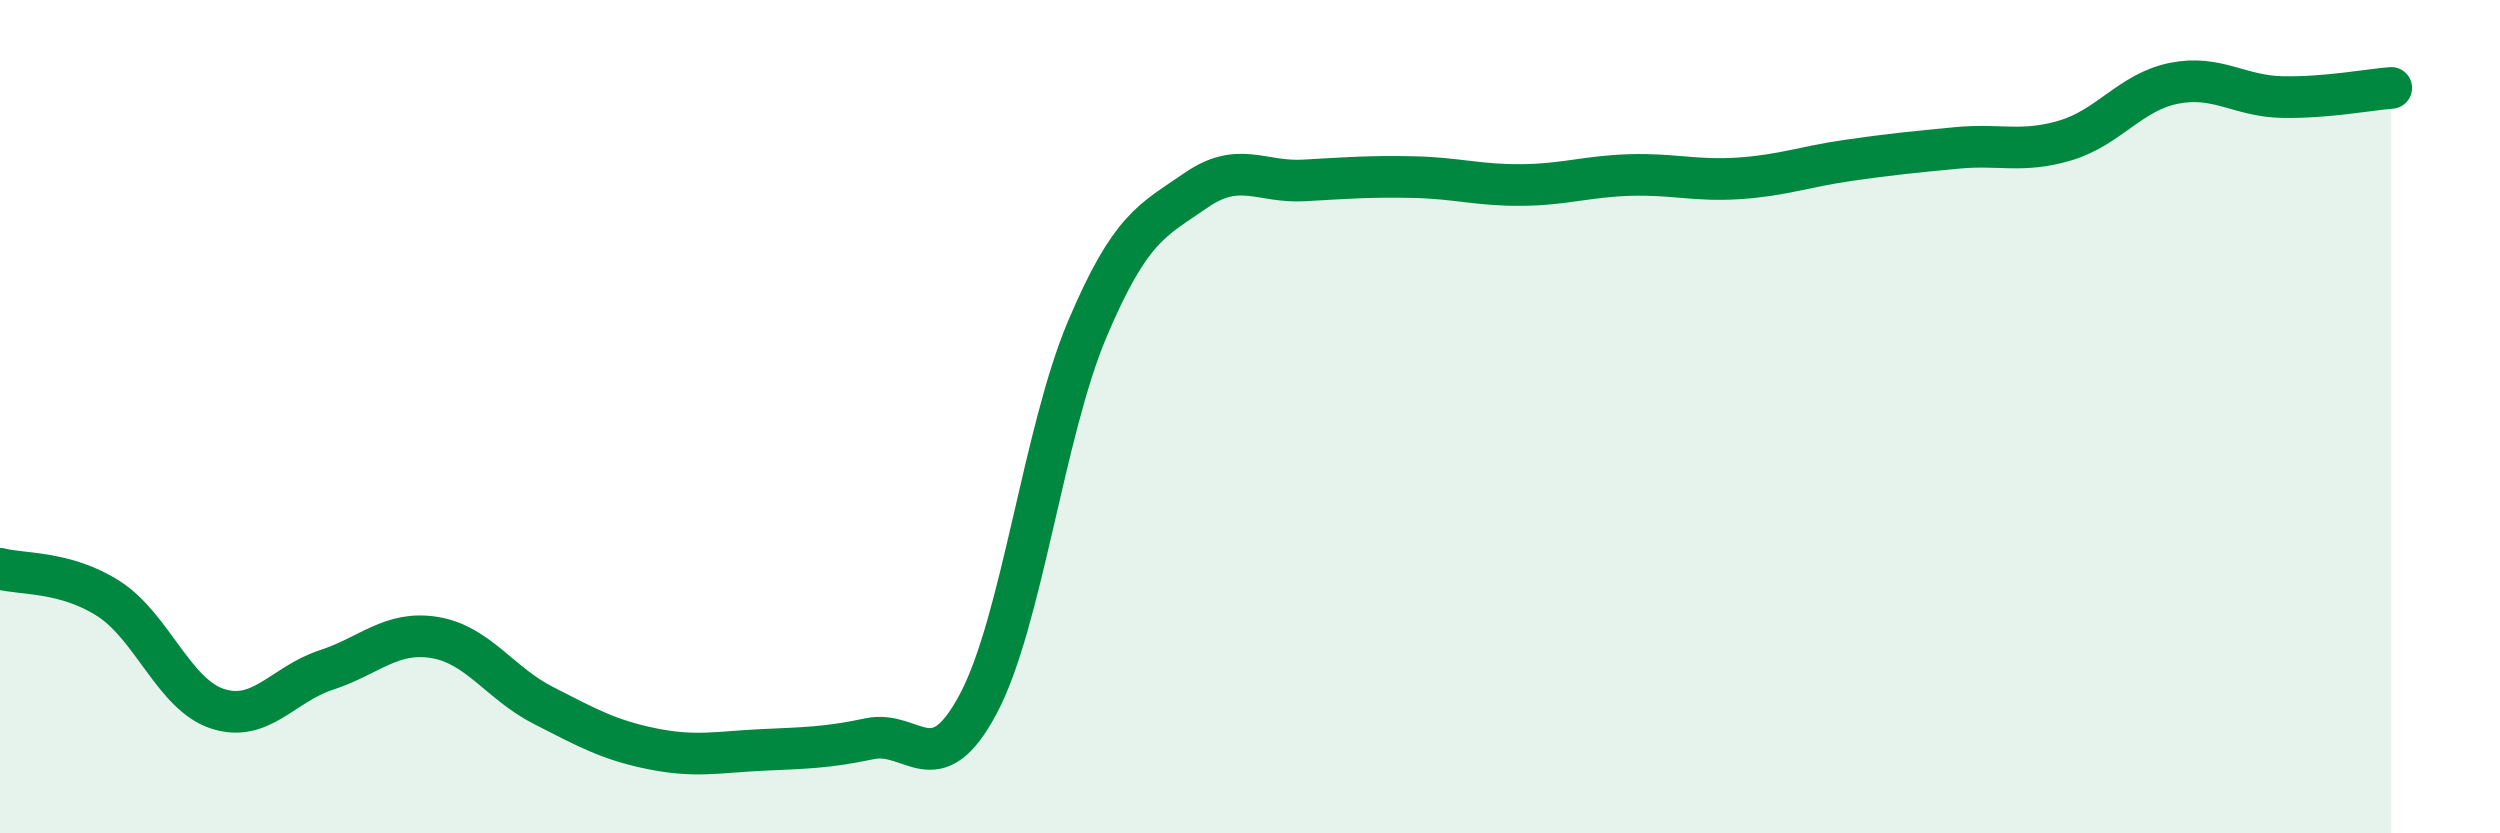 
    <svg width="60" height="20" viewBox="0 0 60 20" xmlns="http://www.w3.org/2000/svg">
      <path
        d="M 0,13.65 C 0.52,13.79 1.57,13.7 2.61,14.37 C 3.65,15.04 4.18,16.67 5.22,17.01 C 6.26,17.35 6.79,16.42 7.83,16.08 C 8.87,15.74 9.39,15.13 10.43,15.3 C 11.47,15.47 12,16.4 13.04,16.93 C 14.08,17.46 14.61,17.76 15.65,17.97 C 16.69,18.18 17.22,18.05 18.26,18 C 19.3,17.95 19.83,17.95 20.87,17.73 C 21.91,17.51 22.44,18.85 23.48,16.89 C 24.52,14.93 25.05,10.37 26.09,7.91 C 27.13,5.45 27.66,5.29 28.7,4.57 C 29.74,3.85 30.26,4.39 31.3,4.33 C 32.34,4.27 32.87,4.23 33.91,4.25 C 34.95,4.27 35.48,4.45 36.52,4.44 C 37.56,4.43 38.09,4.23 39.13,4.2 C 40.17,4.17 40.7,4.35 41.74,4.28 C 42.78,4.21 43.31,4 44.35,3.85 C 45.39,3.7 45.92,3.65 46.96,3.55 C 48,3.45 48.53,3.68 49.57,3.37 C 50.61,3.06 51.13,2.21 52.17,2 C 53.21,1.79 53.74,2.31 54.78,2.33 C 55.82,2.35 56.87,2.15 57.39,2.11L57.39 20L0 20Z"
        fill="#008740"
        opacity="0.1"
        stroke-linecap="round"
        stroke-linejoin="round"
      />
      <path
        d="M 0,13.65 C 0.52,13.79 1.57,13.7 2.61,14.37 C 3.65,15.04 4.18,16.67 5.22,17.01 C 6.26,17.35 6.79,16.42 7.83,16.08 C 8.87,15.74 9.39,15.13 10.43,15.3 C 11.47,15.47 12,16.4 13.04,16.93 C 14.08,17.46 14.61,17.76 15.65,17.97 C 16.69,18.18 17.22,18.05 18.26,18 C 19.3,17.95 19.83,17.95 20.87,17.73 C 21.91,17.51 22.44,18.85 23.48,16.89 C 24.52,14.93 25.05,10.37 26.09,7.91 C 27.13,5.45 27.66,5.29 28.7,4.57 C 29.74,3.85 30.26,4.39 31.3,4.33 C 32.34,4.27 32.87,4.23 33.91,4.25 C 34.95,4.27 35.48,4.45 36.52,4.44 C 37.56,4.43 38.09,4.23 39.13,4.2 C 40.17,4.17 40.7,4.35 41.74,4.28 C 42.78,4.21 43.31,4 44.35,3.85 C 45.39,3.7 45.92,3.65 46.96,3.55 C 48,3.45 48.53,3.68 49.57,3.37 C 50.61,3.06 51.13,2.21 52.17,2 C 53.21,1.79 53.74,2.31 54.78,2.33 C 55.82,2.35 56.87,2.15 57.39,2.11"
        stroke="#008740"
        stroke-width="1"
        fill="none"
        stroke-linecap="round"
        stroke-linejoin="round"
      />
    </svg>
  